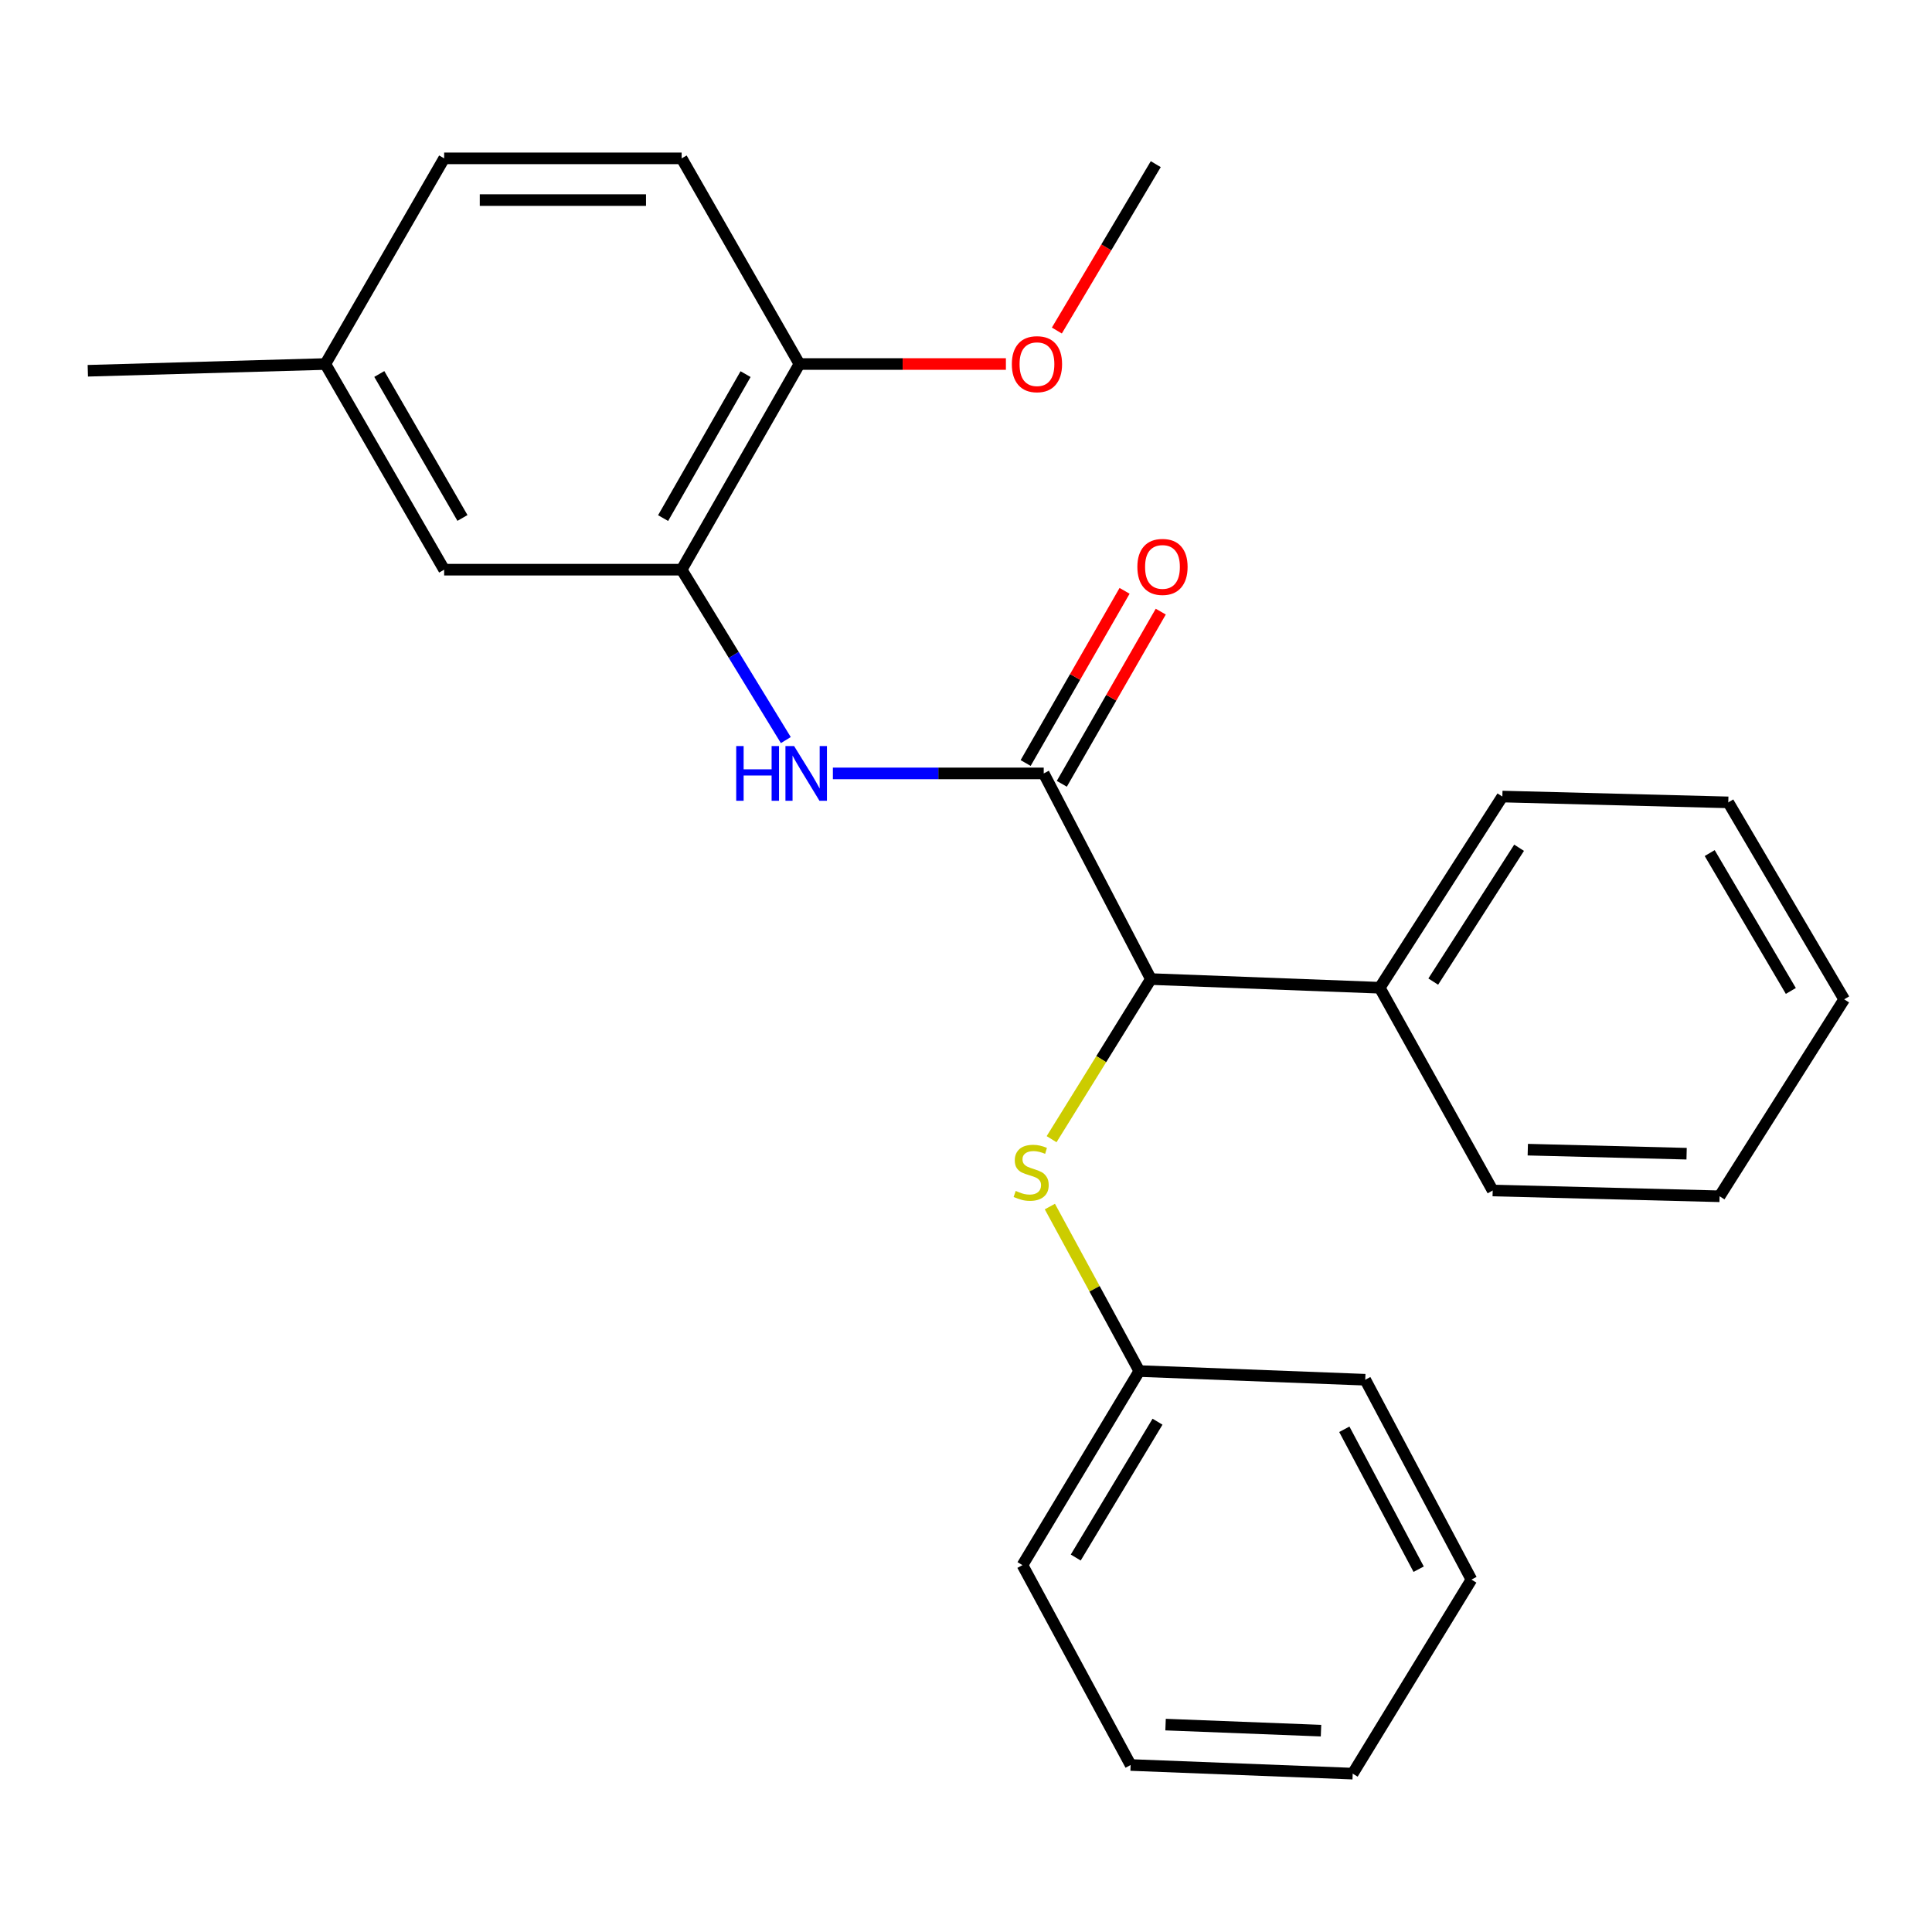 <?xml version='1.0' encoding='iso-8859-1'?>
<svg version='1.1' baseProfile='full'
              xmlns='http://www.w3.org/2000/svg'
                      xmlns:rdkit='http://www.rdkit.org/xml'
                      xmlns:xlink='http://www.w3.org/1999/xlink'
                  xml:space='preserve'
width='1000px' height='1000px' viewBox='0 0 1000 1000'>
<!-- END OF HEADER -->
<rect style='opacity:1.0;fill:#FFFFFF;stroke:none' width='1000' height='1000' x='0' y='0'> </rect>
<path class='bond-0' d='M 540.23,400.318 L 485.664,400.318' style='fill:none;fill-rule:evenodd;stroke:#000000;stroke-width:6px;stroke-linecap:butt;stroke-linejoin:miter;stroke-opacity:1' />
<path class='bond-0' d='M 485.664,400.318 L 431.097,400.318' style='fill:none;fill-rule:evenodd;stroke:#0000FF;stroke-width:6px;stroke-linecap:butt;stroke-linejoin:miter;stroke-opacity:1' />
<path class='bond-1' d='M 540.23,400.318 L 595.699,506.767' style='fill:none;fill-rule:evenodd;stroke:#000000;stroke-width:6px;stroke-linecap:butt;stroke-linejoin:miter;stroke-opacity:1' />
<path class='bond-5' d='M 549.593,405.698 L 575.2,361.137' style='fill:none;fill-rule:evenodd;stroke:#000000;stroke-width:6px;stroke-linecap:butt;stroke-linejoin:miter;stroke-opacity:1' />
<path class='bond-5' d='M 575.2,361.137 L 600.807,316.577' style='fill:none;fill-rule:evenodd;stroke:#FF0000;stroke-width:6px;stroke-linecap:butt;stroke-linejoin:miter;stroke-opacity:1' />
<path class='bond-5' d='M 530.868,394.937 L 556.474,350.377' style='fill:none;fill-rule:evenodd;stroke:#000000;stroke-width:6px;stroke-linecap:butt;stroke-linejoin:miter;stroke-opacity:1' />
<path class='bond-5' d='M 556.474,350.377 L 582.081,305.816' style='fill:none;fill-rule:evenodd;stroke:#FF0000;stroke-width:6px;stroke-linecap:butt;stroke-linejoin:miter;stroke-opacity:1' />
<path class='bond-2' d='M 406.738,383.068 L 379.777,338.966' style='fill:none;fill-rule:evenodd;stroke:#0000FF;stroke-width:6px;stroke-linecap:butt;stroke-linejoin:miter;stroke-opacity:1' />
<path class='bond-2' d='M 379.777,338.966 L 352.816,294.864' style='fill:none;fill-rule:evenodd;stroke:#000000;stroke-width:6px;stroke-linecap:butt;stroke-linejoin:miter;stroke-opacity:1' />
<path class='bond-3' d='M 595.699,506.767 L 570.003,548.204' style='fill:none;fill-rule:evenodd;stroke:#000000;stroke-width:6px;stroke-linecap:butt;stroke-linejoin:miter;stroke-opacity:1' />
<path class='bond-3' d='M 570.003,548.204 L 544.306,589.642' style='fill:none;fill-rule:evenodd;stroke:#CCCC00;stroke-width:6px;stroke-linecap:butt;stroke-linejoin:miter;stroke-opacity:1' />
<path class='bond-7' d='M 595.699,506.767 L 714.147,511.254' style='fill:none;fill-rule:evenodd;stroke:#000000;stroke-width:6px;stroke-linecap:butt;stroke-linejoin:miter;stroke-opacity:1' />
<path class='bond-4' d='M 352.816,294.864 L 413.792,188.415' style='fill:none;fill-rule:evenodd;stroke:#000000;stroke-width:6px;stroke-linecap:butt;stroke-linejoin:miter;stroke-opacity:1' />
<path class='bond-4' d='M 343.222,268.162 L 385.905,193.648' style='fill:none;fill-rule:evenodd;stroke:#000000;stroke-width:6px;stroke-linecap:butt;stroke-linejoin:miter;stroke-opacity:1' />
<path class='bond-6' d='M 352.816,294.864 L 229.893,294.864' style='fill:none;fill-rule:evenodd;stroke:#000000;stroke-width:6px;stroke-linecap:butt;stroke-linejoin:miter;stroke-opacity:1' />
<path class='bond-9' d='M 543.409,624.511 L 566.555,667.085' style='fill:none;fill-rule:evenodd;stroke:#CCCC00;stroke-width:6px;stroke-linecap:butt;stroke-linejoin:miter;stroke-opacity:1' />
<path class='bond-9' d='M 566.555,667.085 L 589.7,709.659' style='fill:none;fill-rule:evenodd;stroke:#000000;stroke-width:6px;stroke-linecap:butt;stroke-linejoin:miter;stroke-opacity:1' />
<path class='bond-8' d='M 413.792,188.415 L 352.816,81.966' style='fill:none;fill-rule:evenodd;stroke:#000000;stroke-width:6px;stroke-linecap:butt;stroke-linejoin:miter;stroke-opacity:1' />
<path class='bond-12' d='M 413.792,188.415 L 467.223,188.415' style='fill:none;fill-rule:evenodd;stroke:#000000;stroke-width:6px;stroke-linecap:butt;stroke-linejoin:miter;stroke-opacity:1' />
<path class='bond-12' d='M 467.223,188.415 L 520.654,188.415' style='fill:none;fill-rule:evenodd;stroke:#FF0000;stroke-width:6px;stroke-linecap:butt;stroke-linejoin:miter;stroke-opacity:1' />
<path class='bond-10' d='M 229.893,294.864 L 168.402,188.415' style='fill:none;fill-rule:evenodd;stroke:#000000;stroke-width:6px;stroke-linecap:butt;stroke-linejoin:miter;stroke-opacity:1' />
<path class='bond-10' d='M 239.371,268.094 L 196.326,193.579' style='fill:none;fill-rule:evenodd;stroke:#000000;stroke-width:6px;stroke-linecap:butt;stroke-linejoin:miter;stroke-opacity:1' />
<path class='bond-13' d='M 714.147,511.254 L 777.618,412.292' style='fill:none;fill-rule:evenodd;stroke:#000000;stroke-width:6px;stroke-linecap:butt;stroke-linejoin:miter;stroke-opacity:1' />
<path class='bond-13' d='M 741.846,508.07 L 786.276,438.796' style='fill:none;fill-rule:evenodd;stroke:#000000;stroke-width:6px;stroke-linecap:butt;stroke-linejoin:miter;stroke-opacity:1' />
<path class='bond-14' d='M 714.147,511.254 L 772.614,616.204' style='fill:none;fill-rule:evenodd;stroke:#000000;stroke-width:6px;stroke-linecap:butt;stroke-linejoin:miter;stroke-opacity:1' />
<path class='bond-26' d='M 352.816,81.966 L 229.893,81.966' style='fill:none;fill-rule:evenodd;stroke:#000000;stroke-width:6px;stroke-linecap:butt;stroke-linejoin:miter;stroke-opacity:1' />
<path class='bond-26' d='M 334.378,103.563 L 248.332,103.563' style='fill:none;fill-rule:evenodd;stroke:#000000;stroke-width:6px;stroke-linecap:butt;stroke-linejoin:miter;stroke-opacity:1' />
<path class='bond-16' d='M 589.7,709.659 L 529.228,810.109' style='fill:none;fill-rule:evenodd;stroke:#000000;stroke-width:6px;stroke-linecap:butt;stroke-linejoin:miter;stroke-opacity:1' />
<path class='bond-16' d='M 599.132,735.866 L 556.802,806.181' style='fill:none;fill-rule:evenodd;stroke:#000000;stroke-width:6px;stroke-linecap:butt;stroke-linejoin:miter;stroke-opacity:1' />
<path class='bond-17' d='M 589.7,709.659 L 706.648,714.147' style='fill:none;fill-rule:evenodd;stroke:#000000;stroke-width:6px;stroke-linecap:butt;stroke-linejoin:miter;stroke-opacity:1' />
<path class='bond-11' d='M 168.402,188.415 L 229.893,81.966' style='fill:none;fill-rule:evenodd;stroke:#000000;stroke-width:6px;stroke-linecap:butt;stroke-linejoin:miter;stroke-opacity:1' />
<path class='bond-15' d='M 168.402,188.415 L 45.455,191.906' style='fill:none;fill-rule:evenodd;stroke:#000000;stroke-width:6px;stroke-linecap:butt;stroke-linejoin:miter;stroke-opacity:1' />
<path class='bond-18' d='M 547.027,171.086 L 572.623,128.026' style='fill:none;fill-rule:evenodd;stroke:#FF0000;stroke-width:6px;stroke-linecap:butt;stroke-linejoin:miter;stroke-opacity:1' />
<path class='bond-18' d='M 572.623,128.026 L 598.218,84.965' style='fill:none;fill-rule:evenodd;stroke:#000000;stroke-width:6px;stroke-linecap:butt;stroke-linejoin:miter;stroke-opacity:1' />
<path class='bond-19' d='M 777.618,412.292 L 894.554,415.304' style='fill:none;fill-rule:evenodd;stroke:#000000;stroke-width:6px;stroke-linecap:butt;stroke-linejoin:miter;stroke-opacity:1' />
<path class='bond-20' d='M 772.614,616.204 L 890.054,619.192' style='fill:none;fill-rule:evenodd;stroke:#000000;stroke-width:6px;stroke-linecap:butt;stroke-linejoin:miter;stroke-opacity:1' />
<path class='bond-20' d='M 790.78,595.062 L 872.988,597.153' style='fill:none;fill-rule:evenodd;stroke:#000000;stroke-width:6px;stroke-linecap:butt;stroke-linejoin:miter;stroke-opacity:1' />
<path class='bond-22' d='M 529.228,810.109 L 585.212,913.559' style='fill:none;fill-rule:evenodd;stroke:#000000;stroke-width:6px;stroke-linecap:butt;stroke-linejoin:miter;stroke-opacity:1' />
<path class='bond-21' d='M 706.648,714.147 L 761.612,817.596' style='fill:none;fill-rule:evenodd;stroke:#000000;stroke-width:6px;stroke-linecap:butt;stroke-linejoin:miter;stroke-opacity:1' />
<path class='bond-21' d='M 695.82,739.797 L 734.295,812.212' style='fill:none;fill-rule:evenodd;stroke:#000000;stroke-width:6px;stroke-linecap:butt;stroke-linejoin:miter;stroke-opacity:1' />
<path class='bond-25' d='M 894.554,415.304 L 954.545,517.254' style='fill:none;fill-rule:evenodd;stroke:#000000;stroke-width:6px;stroke-linecap:butt;stroke-linejoin:miter;stroke-opacity:1' />
<path class='bond-25' d='M 884.939,441.549 L 926.933,512.914' style='fill:none;fill-rule:evenodd;stroke:#000000;stroke-width:6px;stroke-linecap:butt;stroke-linejoin:miter;stroke-opacity:1' />
<path class='bond-23' d='M 890.054,619.192 L 954.545,517.254' style='fill:none;fill-rule:evenodd;stroke:#000000;stroke-width:6px;stroke-linecap:butt;stroke-linejoin:miter;stroke-opacity:1' />
<path class='bond-24' d='M 761.612,817.596 L 700.156,918.034' style='fill:none;fill-rule:evenodd;stroke:#000000;stroke-width:6px;stroke-linecap:butt;stroke-linejoin:miter;stroke-opacity:1' />
<path class='bond-27' d='M 585.212,913.559 L 700.156,918.034' style='fill:none;fill-rule:evenodd;stroke:#000000;stroke-width:6px;stroke-linecap:butt;stroke-linejoin:miter;stroke-opacity:1' />
<path class='bond-27' d='M 603.294,892.65 L 683.755,895.782' style='fill:none;fill-rule:evenodd;stroke:#000000;stroke-width:6px;stroke-linecap:butt;stroke-linejoin:miter;stroke-opacity:1' />
<path  class='atom-1' d='M 381.063 386.158
L 384.903 386.158
L 384.903 398.198
L 399.383 398.198
L 399.383 386.158
L 403.223 386.158
L 403.223 414.478
L 399.383 414.478
L 399.383 401.398
L 384.903 401.398
L 384.903 414.478
L 381.063 414.478
L 381.063 386.158
' fill='#0000FF'/>
<path  class='atom-1' d='M 411.023 386.158
L 420.303 401.158
Q 421.223 402.638, 422.703 405.318
Q 424.183 407.998, 424.263 408.158
L 424.263 386.158
L 428.023 386.158
L 428.023 414.478
L 424.143 414.478
L 414.183 398.078
Q 413.023 396.158, 411.783 393.958
Q 410.583 391.758, 410.223 391.078
L 410.223 414.478
L 406.543 414.478
L 406.543 386.158
L 411.023 386.158
' fill='#0000FF'/>
<path  class='atom-4' d='M 525.727 616.421
Q 526.047 616.541, 527.367 617.101
Q 528.687 617.661, 530.127 618.021
Q 531.607 618.341, 533.047 618.341
Q 535.727 618.341, 537.287 617.061
Q 538.847 615.741, 538.847 613.461
Q 538.847 611.901, 538.047 610.941
Q 537.287 609.981, 536.087 609.461
Q 534.887 608.941, 532.887 608.341
Q 530.367 607.581, 528.847 606.861
Q 527.367 606.141, 526.287 604.621
Q 525.247 603.101, 525.247 600.541
Q 525.247 596.981, 527.647 594.781
Q 530.087 592.581, 534.887 592.581
Q 538.167 592.581, 541.887 594.141
L 540.967 597.221
Q 537.567 595.821, 535.007 595.821
Q 532.247 595.821, 530.727 596.981
Q 529.207 598.101, 529.247 600.061
Q 529.247 601.581, 530.007 602.501
Q 530.807 603.421, 531.927 603.941
Q 533.087 604.461, 535.007 605.061
Q 537.567 605.861, 539.087 606.661
Q 540.607 607.461, 541.687 609.101
Q 542.807 610.701, 542.807 613.461
Q 542.807 617.381, 540.167 619.501
Q 537.567 621.581, 533.207 621.581
Q 530.687 621.581, 528.767 621.021
Q 526.887 620.501, 524.647 619.581
L 525.727 616.421
' fill='#CCCC00'/>
<path  class='atom-6' d='M 588.698 293.432
Q 588.698 286.632, 592.058 282.832
Q 595.418 279.032, 601.698 279.032
Q 607.978 279.032, 611.338 282.832
Q 614.698 286.632, 614.698 293.432
Q 614.698 300.312, 611.298 304.232
Q 607.898 308.112, 601.698 308.112
Q 595.458 308.112, 592.058 304.232
Q 588.698 300.352, 588.698 293.432
M 601.698 304.912
Q 606.018 304.912, 608.338 302.032
Q 610.698 299.112, 610.698 293.432
Q 610.698 287.872, 608.338 285.072
Q 606.018 282.232, 601.698 282.232
Q 597.378 282.232, 595.018 285.032
Q 592.698 287.832, 592.698 293.432
Q 592.698 299.152, 595.018 302.032
Q 597.378 304.912, 601.698 304.912
' fill='#FF0000'/>
<path  class='atom-13' d='M 523.727 188.495
Q 523.727 181.695, 527.087 177.895
Q 530.447 174.095, 536.727 174.095
Q 543.007 174.095, 546.367 177.895
Q 549.727 181.695, 549.727 188.495
Q 549.727 195.375, 546.327 199.295
Q 542.927 203.175, 536.727 203.175
Q 530.487 203.175, 527.087 199.295
Q 523.727 195.415, 523.727 188.495
M 536.727 199.975
Q 541.047 199.975, 543.367 197.095
Q 545.727 194.175, 545.727 188.495
Q 545.727 182.935, 543.367 180.135
Q 541.047 177.295, 536.727 177.295
Q 532.407 177.295, 530.047 180.095
Q 527.727 182.895, 527.727 188.495
Q 527.727 194.215, 530.047 197.095
Q 532.407 199.975, 536.727 199.975
' fill='#FF0000'/>
</svg>
